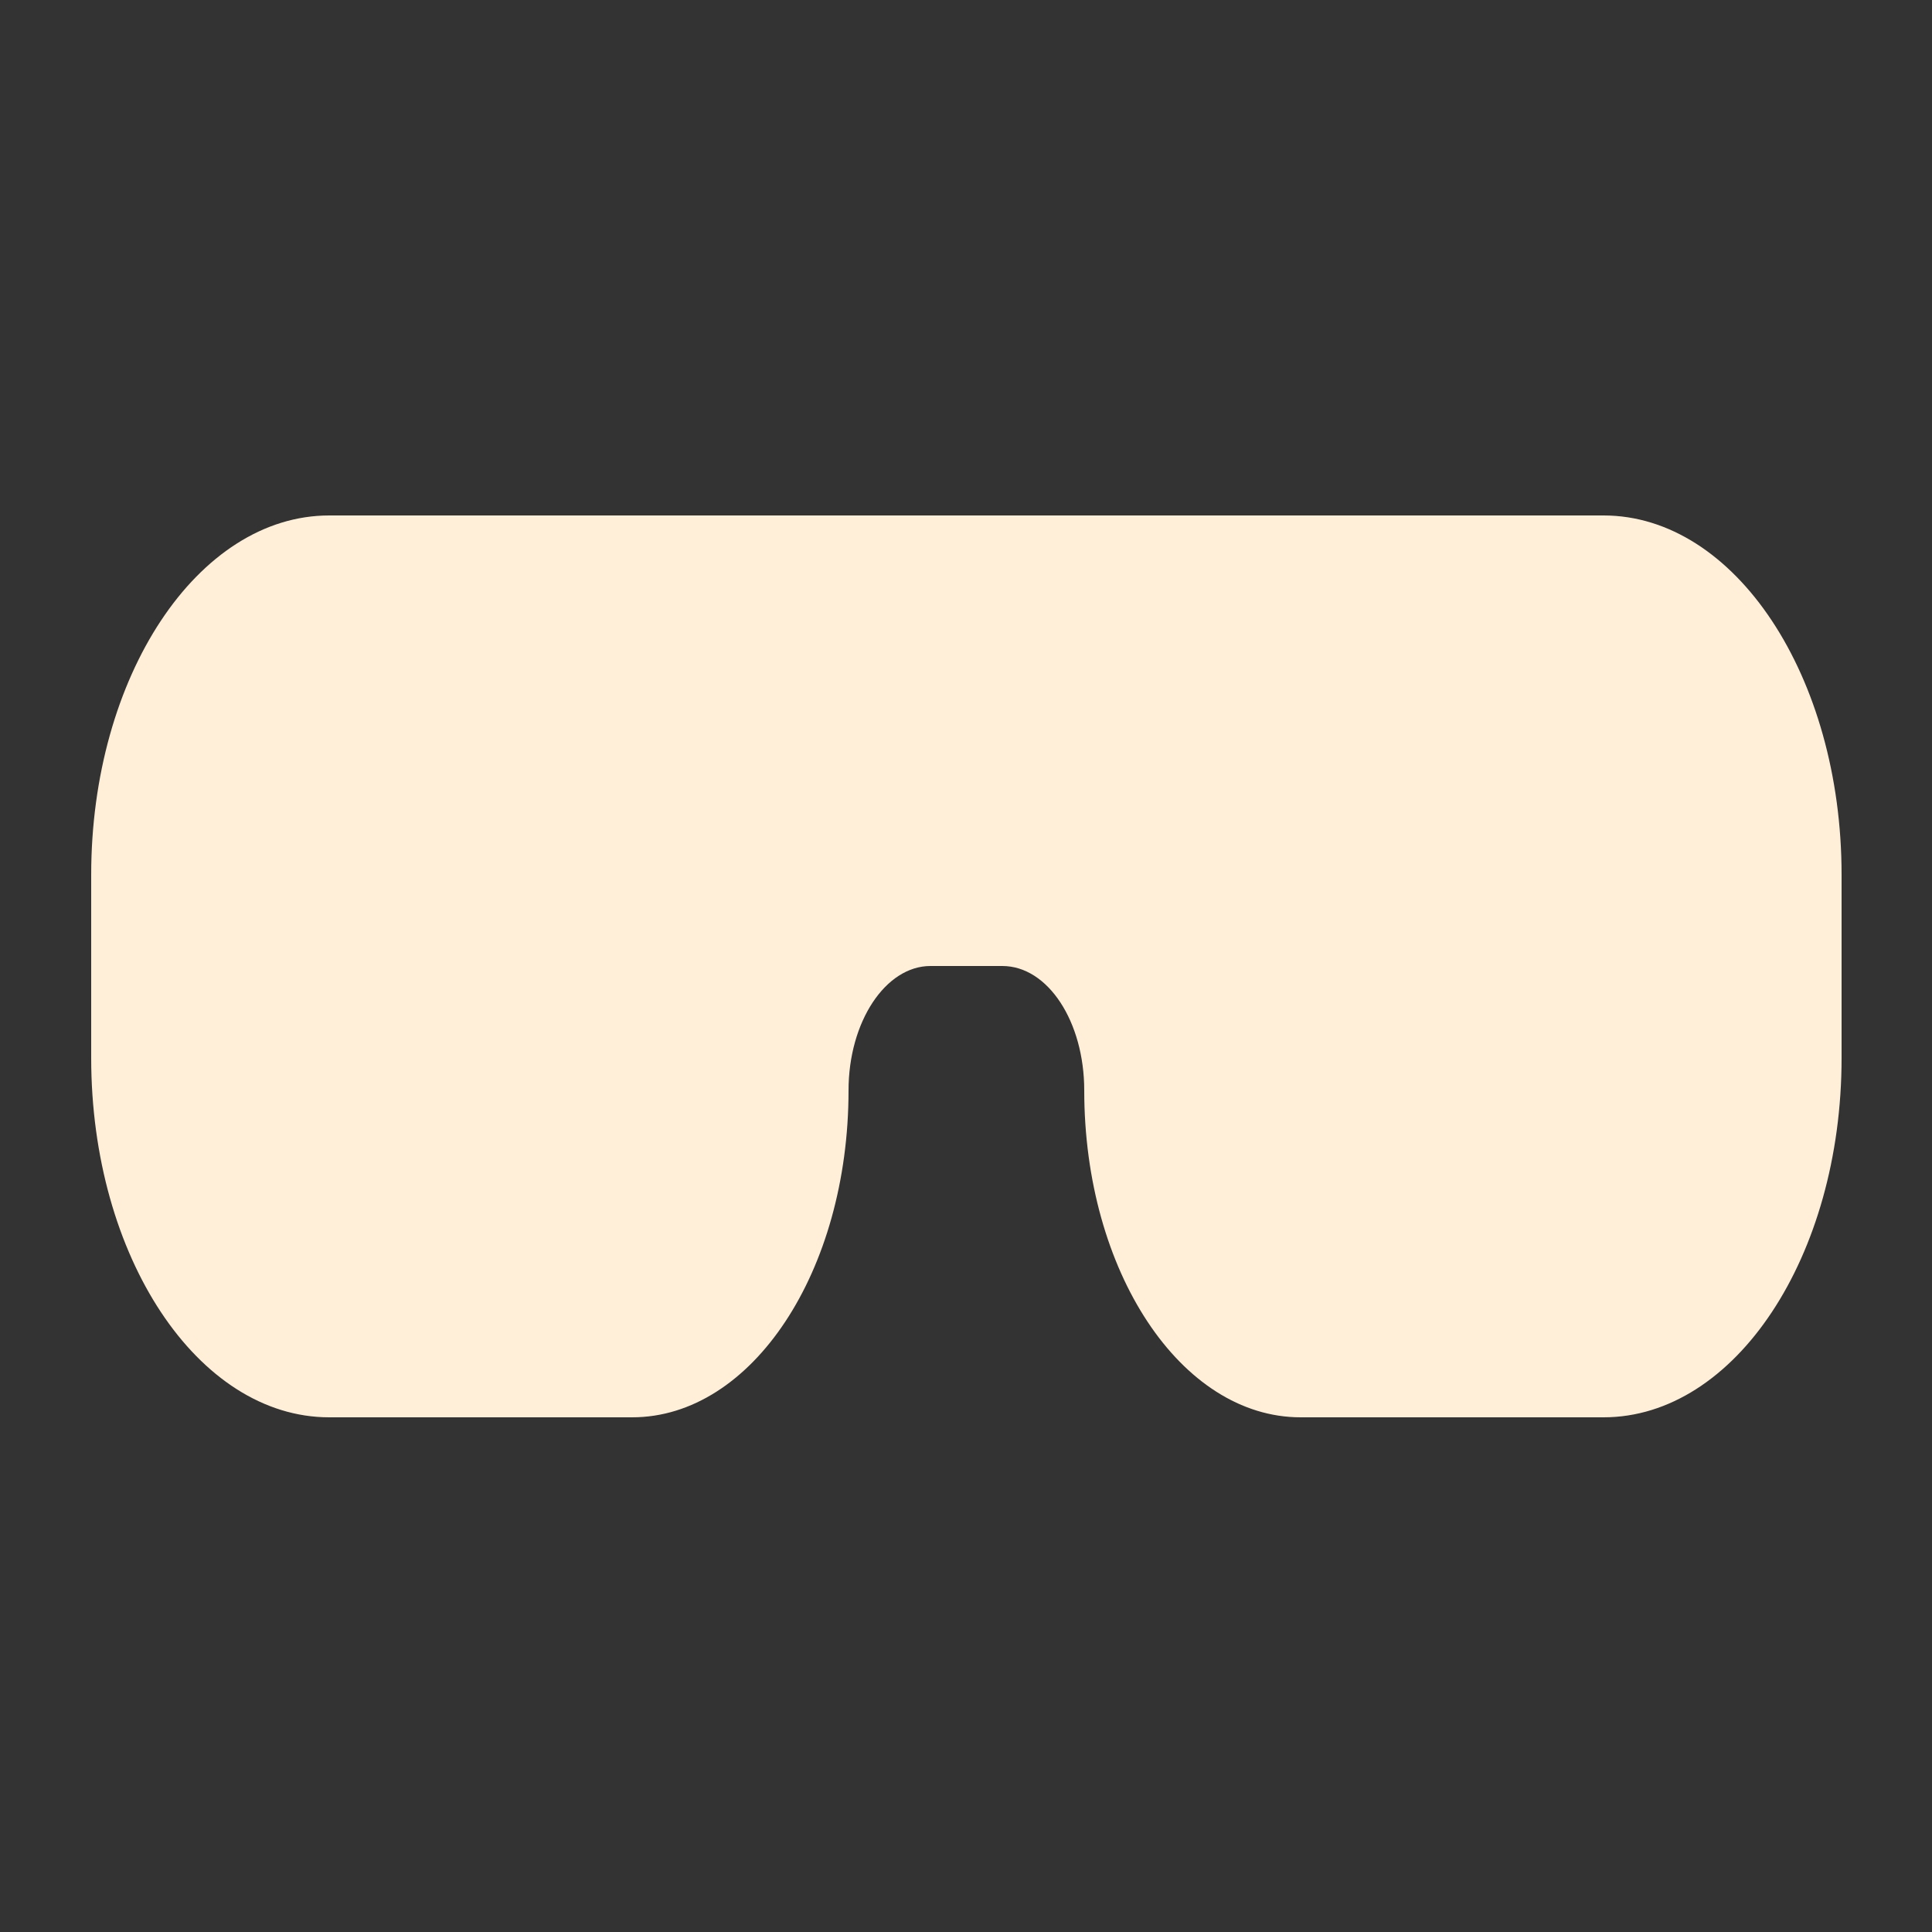 <?xml version="1.0" encoding="UTF-8"?>
<svg xmlns="http://www.w3.org/2000/svg" id="Calque_1" data-name="Calque 1" viewBox="0 0 25 25">
  <rect x="0" y="0" width="25" height="25" fill="#333333" stroke="none"/>
  <defs>
    <style>
      .cls-1 {
        fill: #ffefd8;
      }
    </style>
  </defs>
  <path class="cls-1" d="M18.95,6.67H4.26c-1.7,0-3.08,2.08-3.08,4.65v2.37c0,2.57,1.38,4.65,3.08,4.65h3.92c1.55,0,2.8-1.89,2.8-4.23h0c0-.89.48-1.61,1.06-1.61h.93c.59,0,1.06.72,1.06,1.61h0c0,2.34,1.25,4.23,2.8,4.23h3.92c1.7,0,3.08-2.08,3.08-4.65v-2.37c0-2.57-1.38-4.65-3.08-4.65h-1.82.02Z"></path>
</svg>
